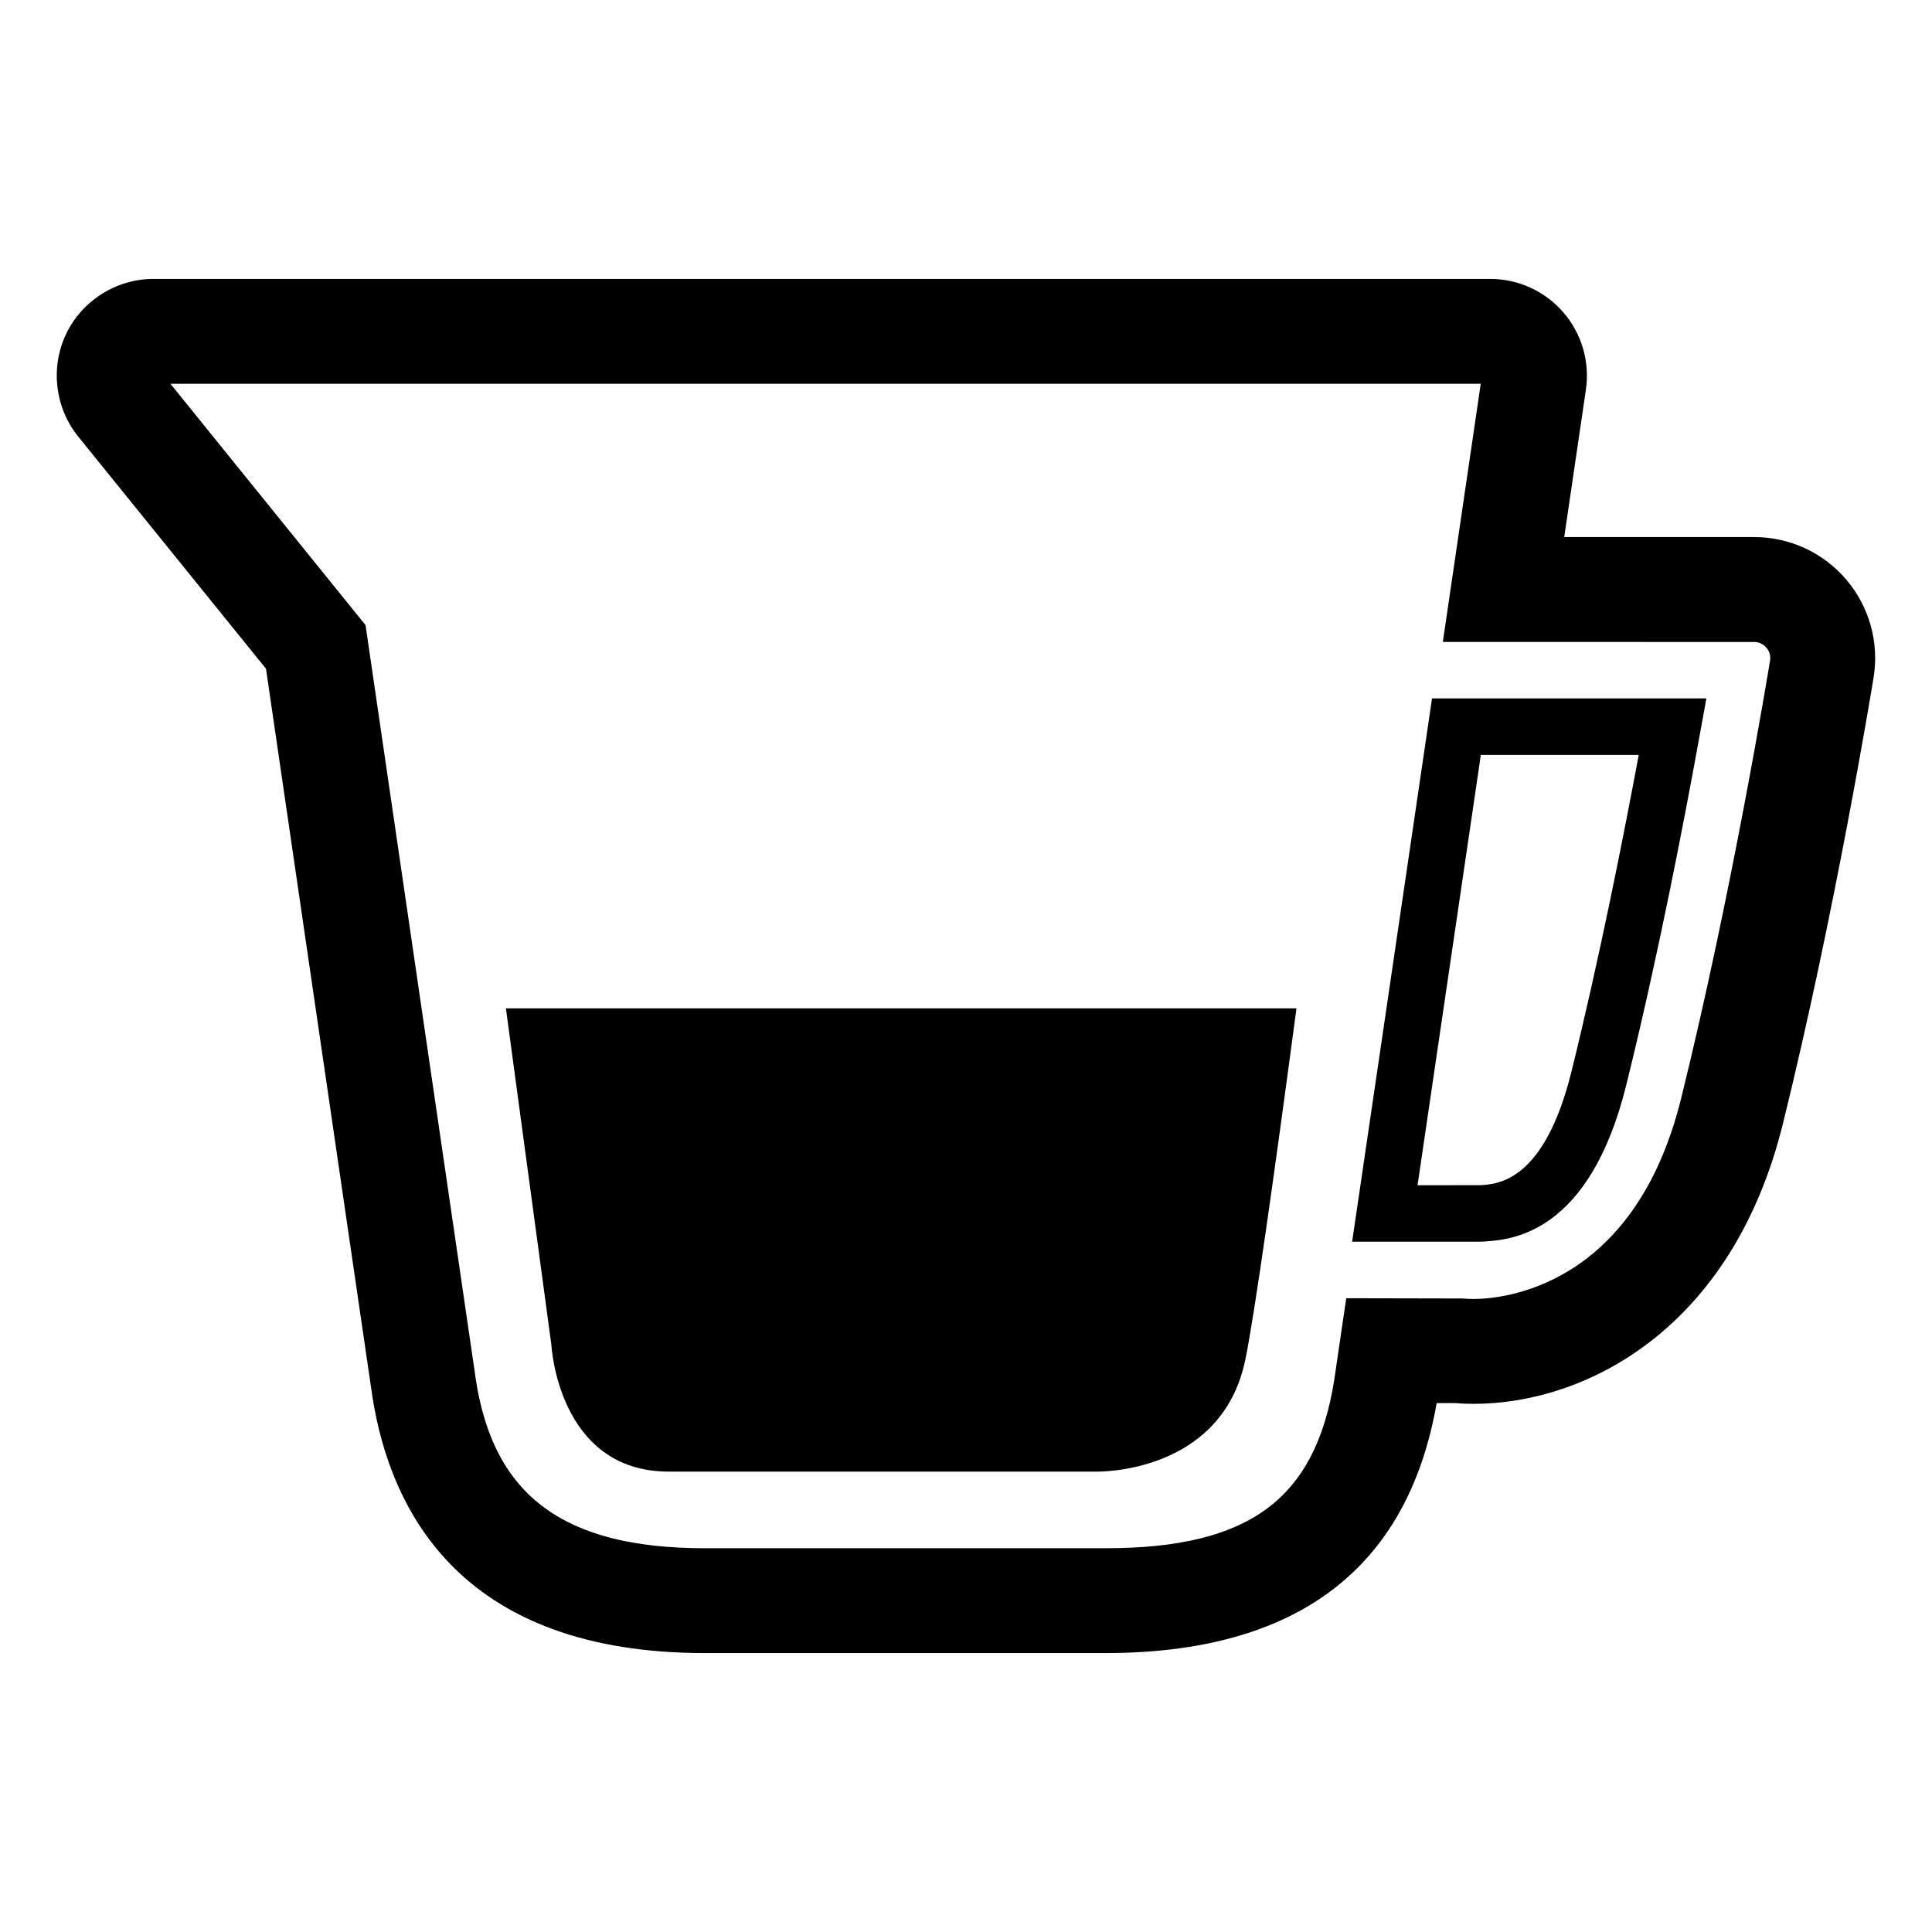 <?xml version="1.0" encoding="UTF-8"?>
<!-- Uploaded to: SVG Repo, www.svgrepo.com, Generator: SVG Repo Mixer Tools -->
<svg fill="#000000" width="800px" height="800px" version="1.1" viewBox="144 144 512 512" xmlns="http://www.w3.org/2000/svg">
 <g>
  <path d="m436.93 582.08h-106.14c-64.051 0-83.273-37.004-88.117-68.066l-28.184-192.8-49.762-61.516c-6.18-7.652-7.434-18.328-3.203-27.195 4.223-8.855 13.316-14.59 23.152-14.59h354.21c7.469 0 14.555 3.234 19.43 8.883 4.859 5.625 7.047 13.105 5.961 20.484l-5.738 39.047h50.324c9.438 0 18.332 4.113 24.445 11.301 6.09 7.184 8.727 16.641 7.211 25.941-0.41 2.523-10.277 62.676-24.047 118.29-13.551 54.742-52.602 74.176-81.93 74.176-1.723 0-3.359-0.074-4.914-0.195h-4.898c-7.695 44.008-37.215 66.242-87.801 66.242zm-247.77-336.38 51.715 63.969 29.27 200.2c4.781 30.684 23.488 44.43 60.637 44.43h106.14c38.098 0 55.664-12.941 60.676-44.676l3.168-21.578 30.688 0.062c0.969 0.082 1.988 0.133 3.086 0.133 6.981 0 42.449-2.562 54.953-53.059 13.492-54.535 23.176-113.6 23.582-116.08 0.211-1.25-0.145-2.508-0.969-3.469-0.805-0.945-1.988-1.504-3.254-1.504l-82.488-0.004 10.047-68.418h-347.25z"/>
  <path d="m536.38 473.06h-34.051l21.172-143.98h72.707l-1.602 8.82c-4.367 24.234-11.336 60.16-19.637 93.676-9.801 39.59-30.645 40.973-37.488 41.426zm-16.715-14.957 16.84-0.027c4.586-0.312 16.77-1.113 23.949-30.094 7.473-30.223 13.918-62.941 17.828-83.922h-41.844z"/>
  <path d="m278.07 411.23 12.059 89.254s1.754 33.504 31.102 33.504h113.51s32.953 0.707 39.262-29.578c2.453-11.785 7.871-50.414 13.574-93.184h-209.5z"/>
 </g>
</svg>